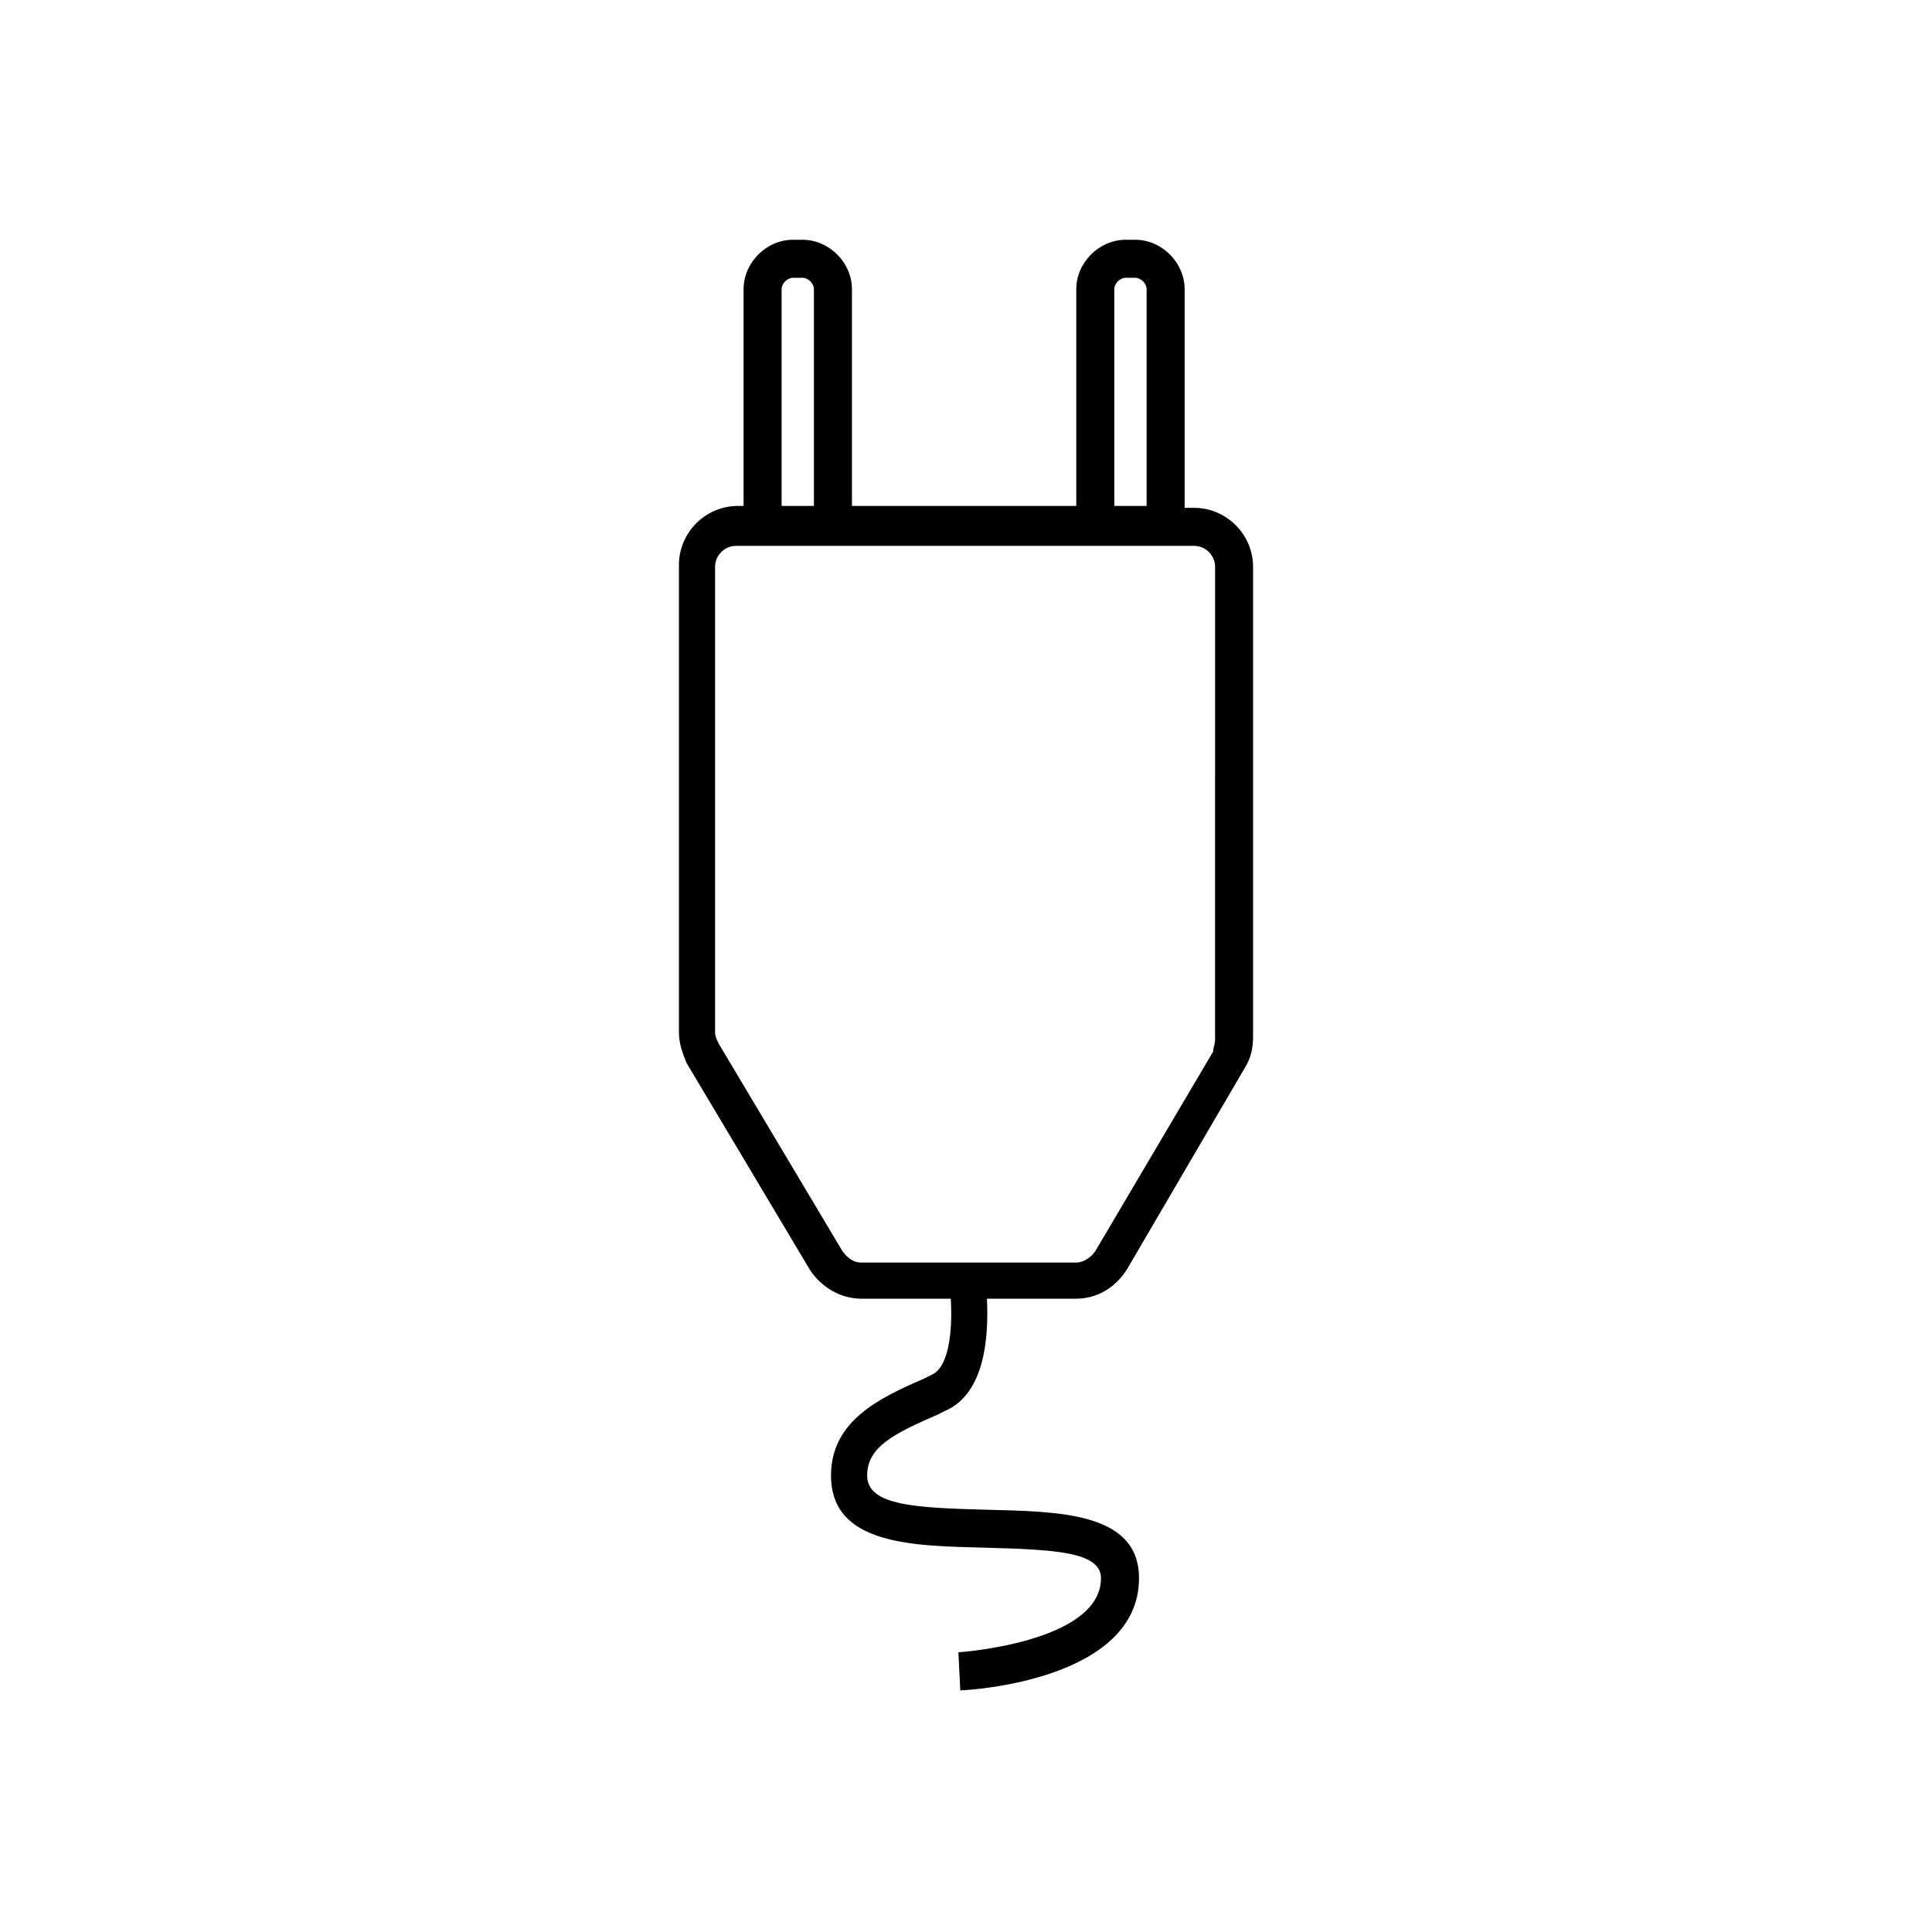 <?xml version="1.0" encoding="UTF-8"?>
<!-- The Best Svg Icon site in the world: iconSvg.co, Visit us! https://iconsvg.co -->
<svg fill="#000000" width="800px" height="800px" version="1.1" viewBox="144 144 512 512" xmlns="http://www.w3.org/2000/svg">
 <path d="m460.46 278.58h-2.519v-57.941c0-7.055-6.047-13.098-13.098-13.098h-2.519c-7.055 0-13.098 6.047-13.098 13.098v57.434l-59.453 0.004v-57.438c0-7.055-6.047-13.098-13.098-13.098h-2.519c-7.055 0-13.098 6.047-13.098 13.098v57.434l-1.512 0.004c-8.566 0-15.617 7.055-15.617 15.617v123.94c0 3.023 1.008 5.543 2.016 8.062l32.746 54.914c3.023 4.535 8.062 7.559 13.602 7.559h23.68c0.504 8.566-0.504 18.137-5.039 20.152l-2.016 1.008c-11.586 5.039-24.688 11.082-24.688 25.695 0 18.641 22.168 18.641 41.312 19.145 17.633 0.504 30.23 1.008 30.23 8.062 0 17.129-37.785 19.648-37.785 19.648l0.504 10.078c2.016 0 47.359-2.519 47.359-29.727 0-17.633-21.664-17.633-40.305-18.137s-31.738-1.008-31.738-9.07c0-7.559 7.055-11.082 18.641-16.121l2.016-1.008c10.578-4.535 11.586-19.648 11.082-29.727h23.68c5.543 0 10.578-3.023 13.602-8.062l31.234-53.402c1.512-2.519 2.016-5.039 2.016-8.062v-124.44c0-8.566-7.055-15.617-15.617-15.617zm-21.16-57.941c0-1.512 1.512-3.023 3.023-3.023h2.519c1.512 0 3.023 1.512 3.023 3.023v57.434h-8.566zm-88.168 0c0-1.512 1.512-3.023 3.023-3.023h2.519c1.512 0 3.023 1.512 3.023 3.023v57.434h-8.566zm114.87 199.01c0 1.008-0.504 2.016-0.504 3.023l-31.234 52.898c-1.008 1.512-3.023 3.023-5.039 3.023h-56.93c-2.016 0-3.527-1.008-5.039-3.023l-32.746-54.914c-0.504-1.008-1.008-2.016-1.008-3.023v-123.43c0-3.023 2.519-5.543 5.543-5.543h121.42c3.023 0 5.543 2.519 5.543 5.543z"/>
</svg>